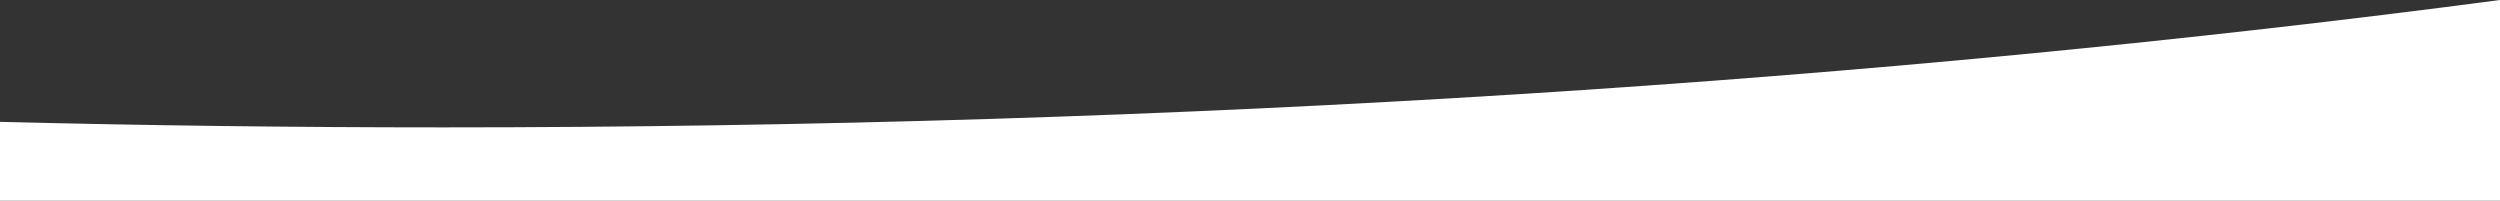 <svg id="masque-blanc" xmlns="http://www.w3.org/2000/svg" xmlns:xlink="http://www.w3.org/1999/xlink" width="1920" height="154.161" viewBox="0 0 1920 154.161">
  <rect x="0" y="0" width="1920" height="154.161" fill="#333333" stroke="none"/>
  <defs>
    <clipPath id="clip-path">
      <rect id="Rectangle_157" data-name="Rectangle 157" width="1920" height="154.161" fill="#fff"/>
    </clipPath>
  </defs>
  <g id="Groupe_291" data-name="Groupe 291" clip-path="url(#clip-path)">
    <path id="Tracé_109" data-name="Tracé 109" d="M340.333,97.827Q168.075,97.827,0,93.578V154.16H1920V0C1446.454,62.53,909.445,97.827,340.333,97.827" fill="#fff"/>
  </g>
</svg>
